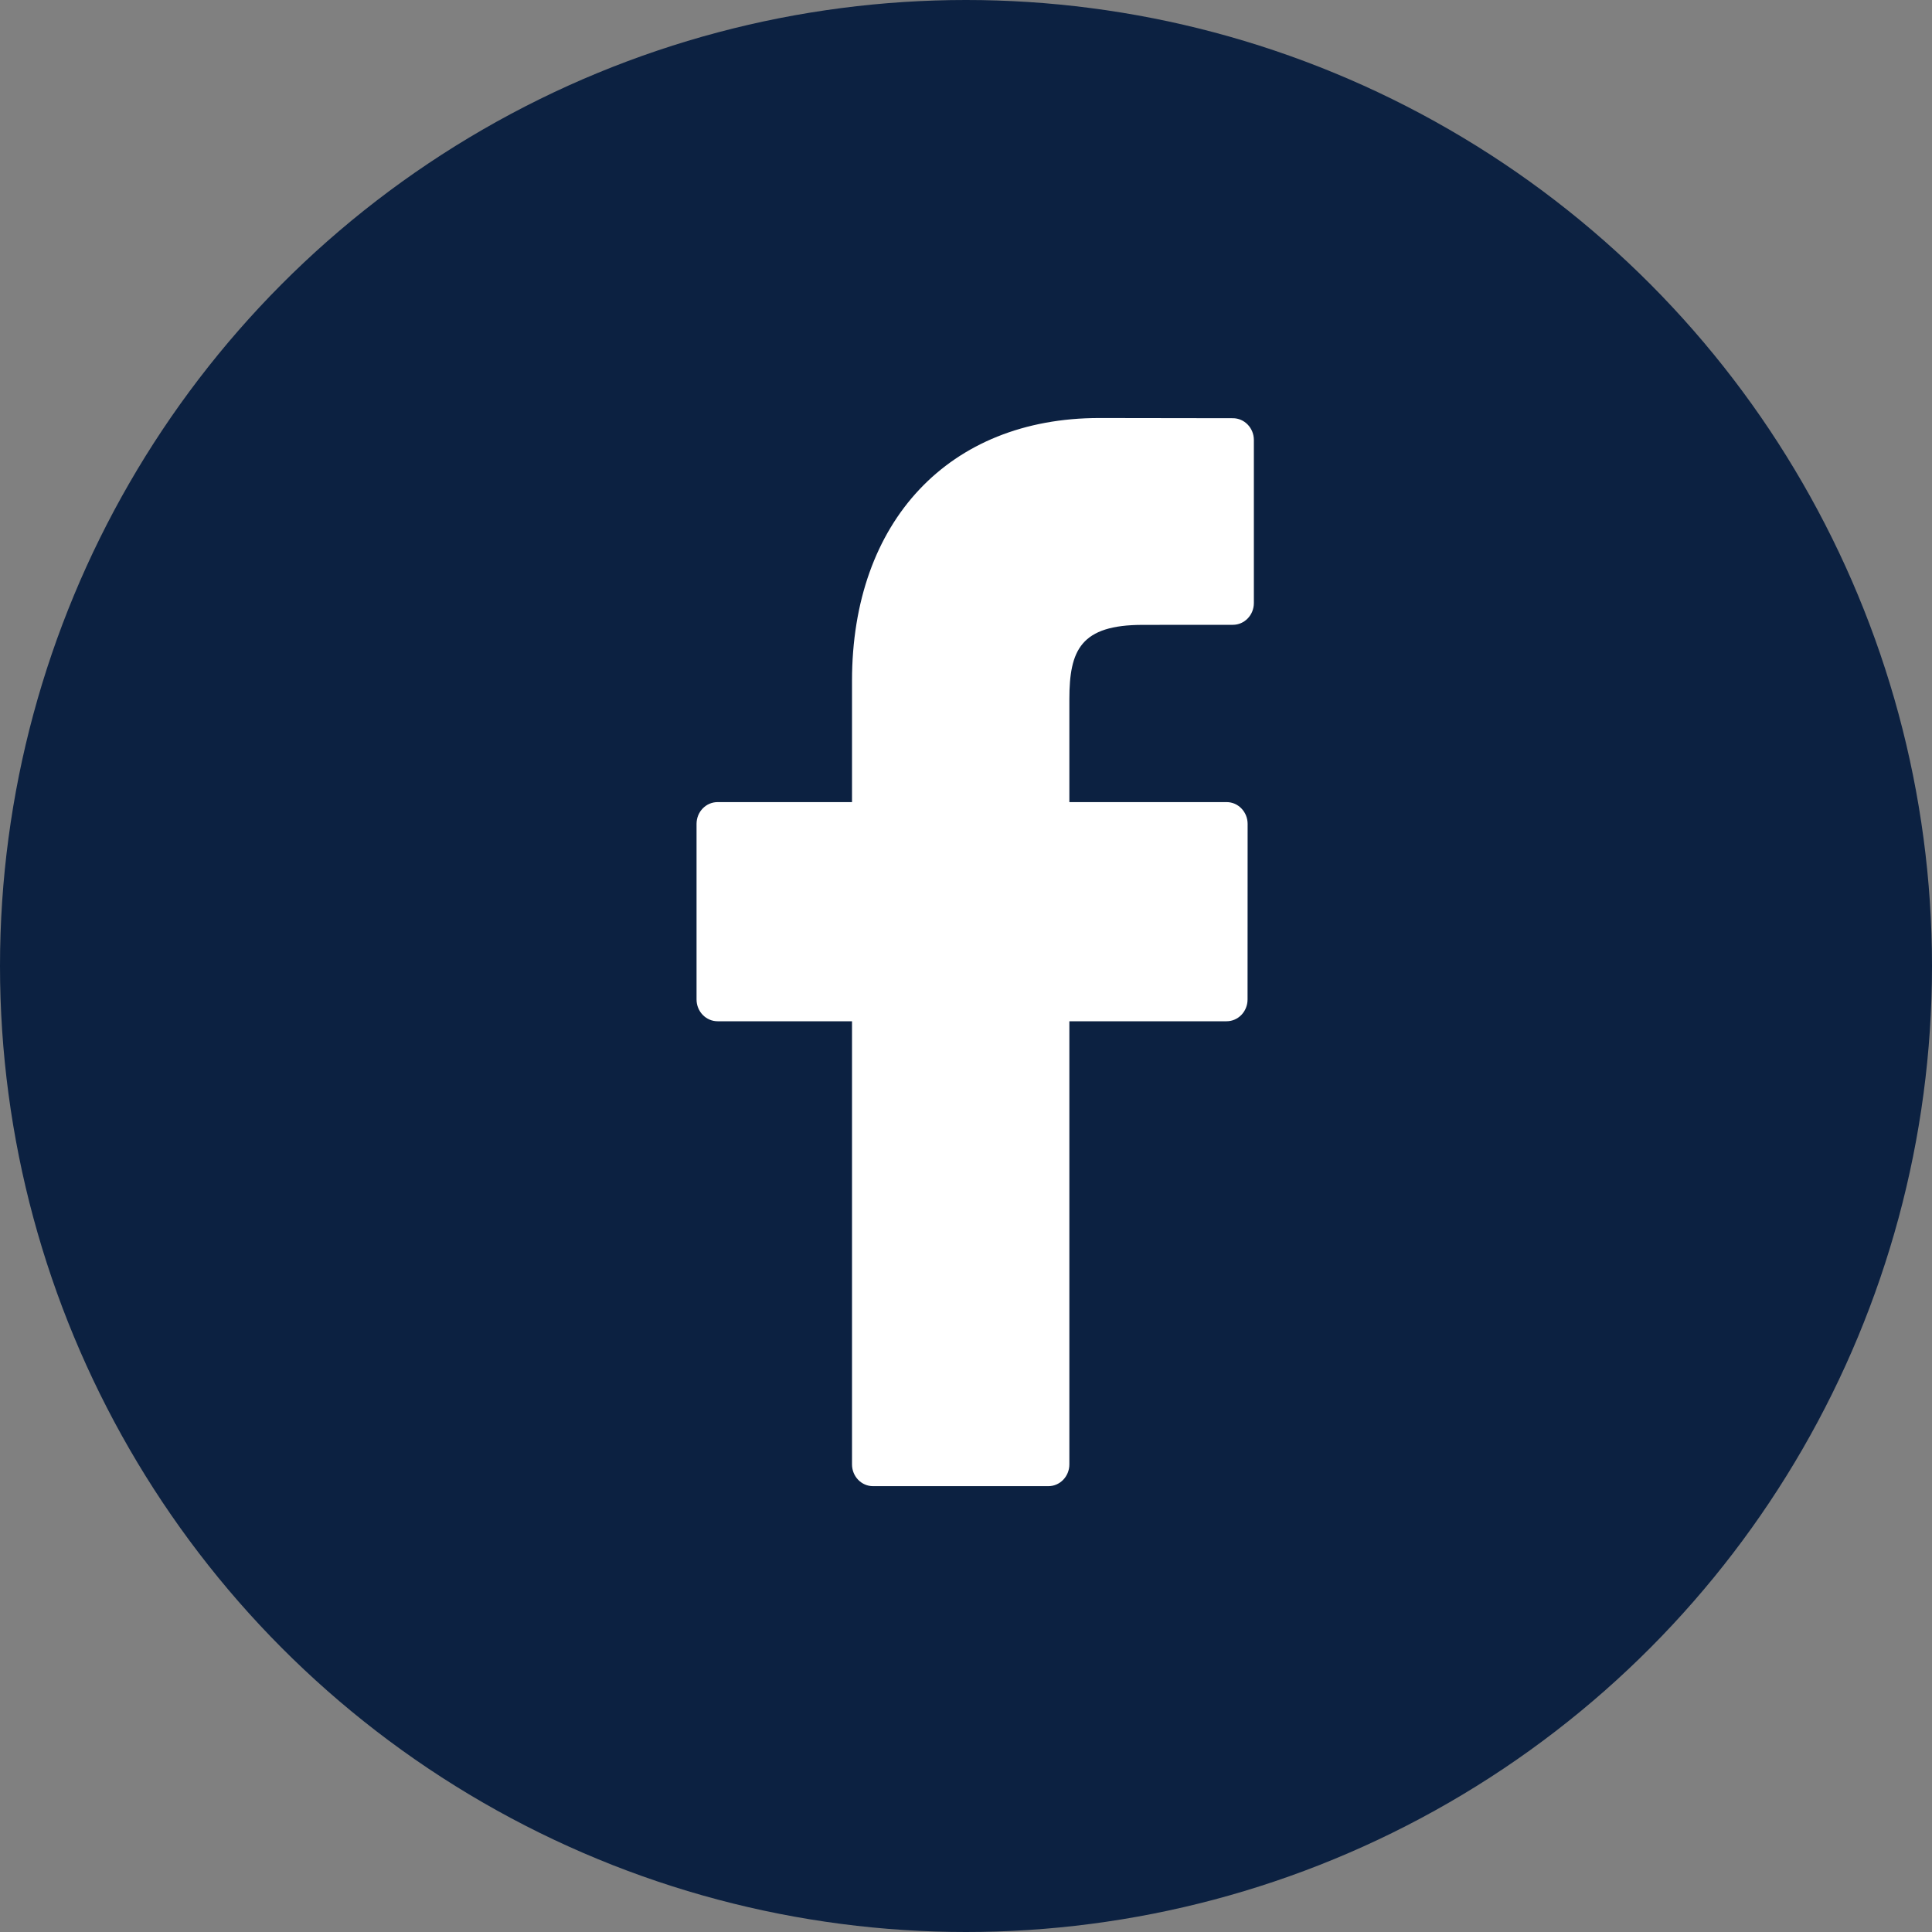 <?xml version="1.0" encoding="UTF-8"?> <svg xmlns="http://www.w3.org/2000/svg" width="30" height="30" viewBox="0 0 30 30" fill="none"><rect x="0" y="0" width="30" height="30" fill="#808080" stroke="none"/> <circle cx="15" cy="15" r="15" fill="#0C2141"></circle> <path d="M19.144 6.494L17.069 6.491C14.737 6.491 13.23 8.093 13.23 10.572V12.455H11.143C10.962 12.455 10.816 12.606 10.816 12.793V15.52C10.816 15.707 10.963 15.858 11.143 15.858H13.23V22.739C13.23 22.926 13.376 23.077 13.556 23.077H16.279C16.459 23.077 16.605 22.926 16.605 22.739V15.858H19.046C19.226 15.858 19.372 15.707 19.372 15.52L19.373 12.793C19.373 12.703 19.338 12.617 19.277 12.554C19.216 12.49 19.133 12.455 19.047 12.455H16.605V10.859C16.605 10.092 16.782 9.703 17.746 9.703L19.144 9.702C19.324 9.702 19.47 9.551 19.47 9.364V6.832C19.47 6.646 19.324 6.494 19.144 6.494Z" fill="white"></path> </svg> 